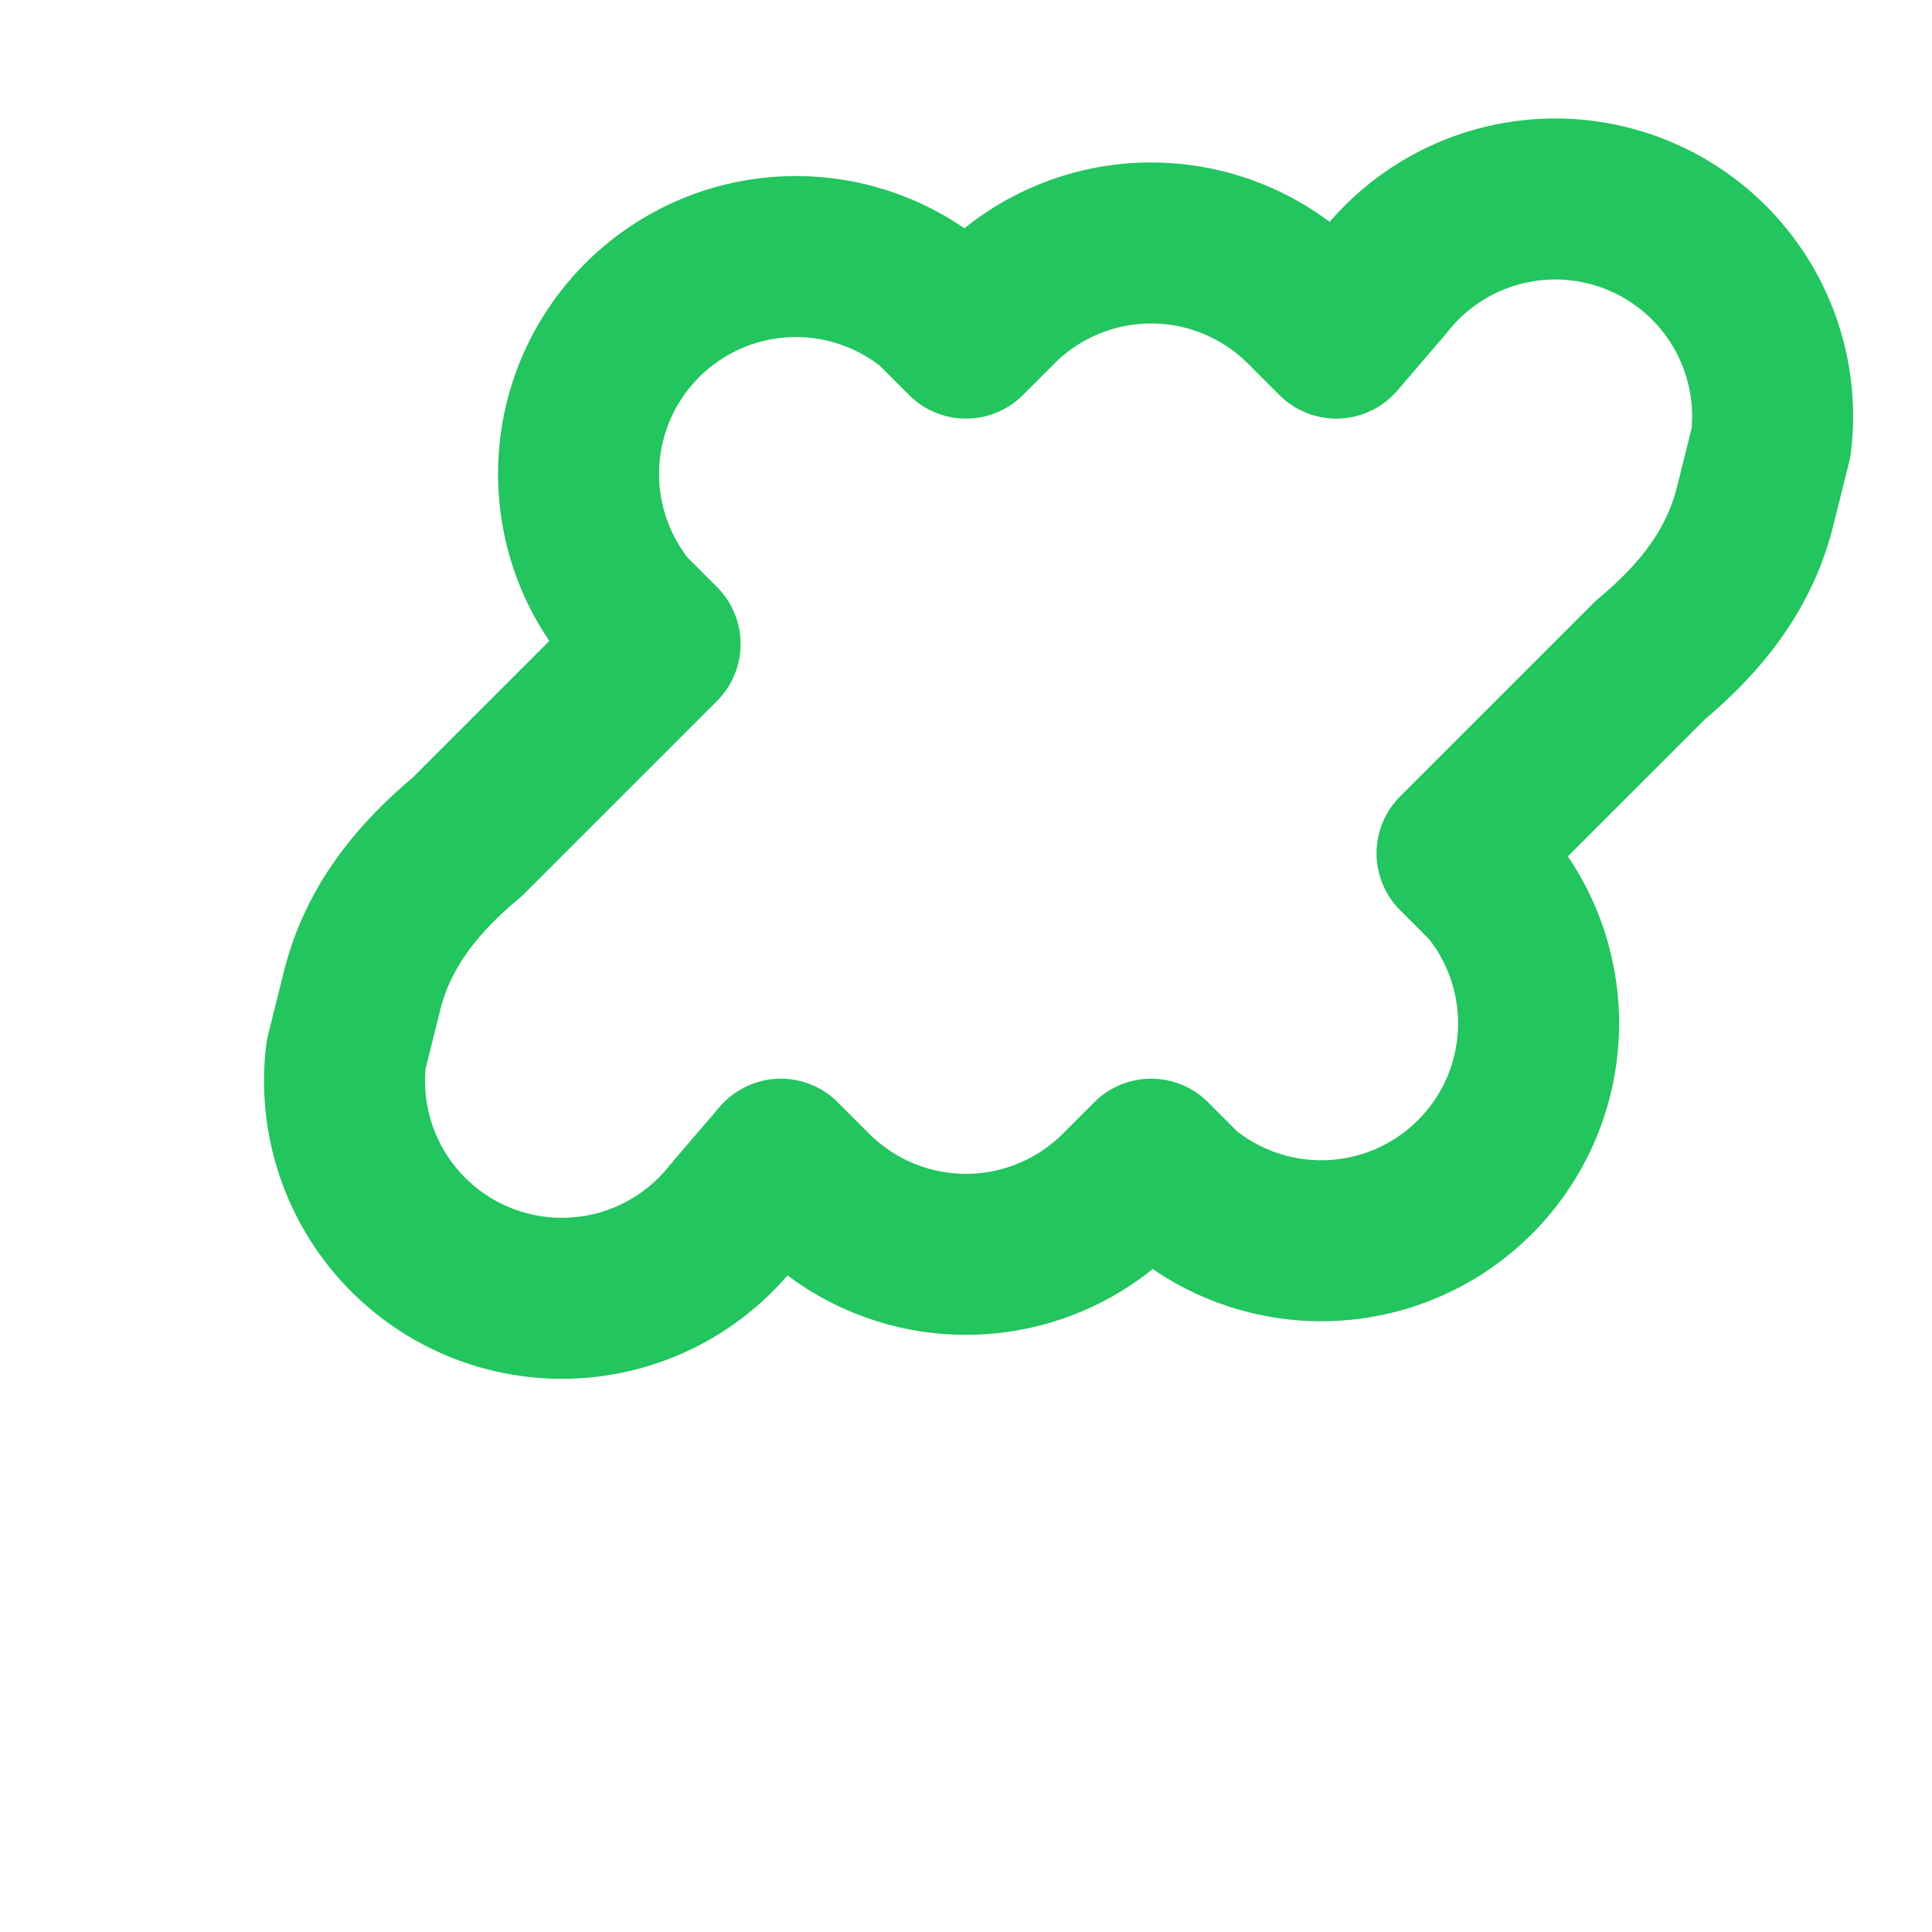 <svg xmlns="http://www.w3.org/2000/svg" viewBox="0 0 24 24" fill="none" stroke="#22c55e" stroke-width="2" stroke-linecap="round" stroke-linejoin="round" class="lucide lucide-clover">
  <path d="M16.2 3.8a2.7 2.7 0 0 0-3.8 0l-.4.4-.4-.4a2.7 2.7 0 0 0-3.8 3.8l.4.4-2.4 2.4c-.6.5-1.1 1.1-1.3 1.9l-.2.8a2.7 2.7 0 0 0 4.8 2l.6-.7.4.4a2.7 2.7 0 0 0 3.8 0l.4-.4.4.4a2.7 2.7 0 0 0 3.8-3.8l-.4-.4 2.4-2.4c.6-.5 1.1-1.1 1.3-1.9l.2-.8a2.7 2.7 0 0 0-4.8-2l-.6.7-.4-.4Z"/>
</svg>
